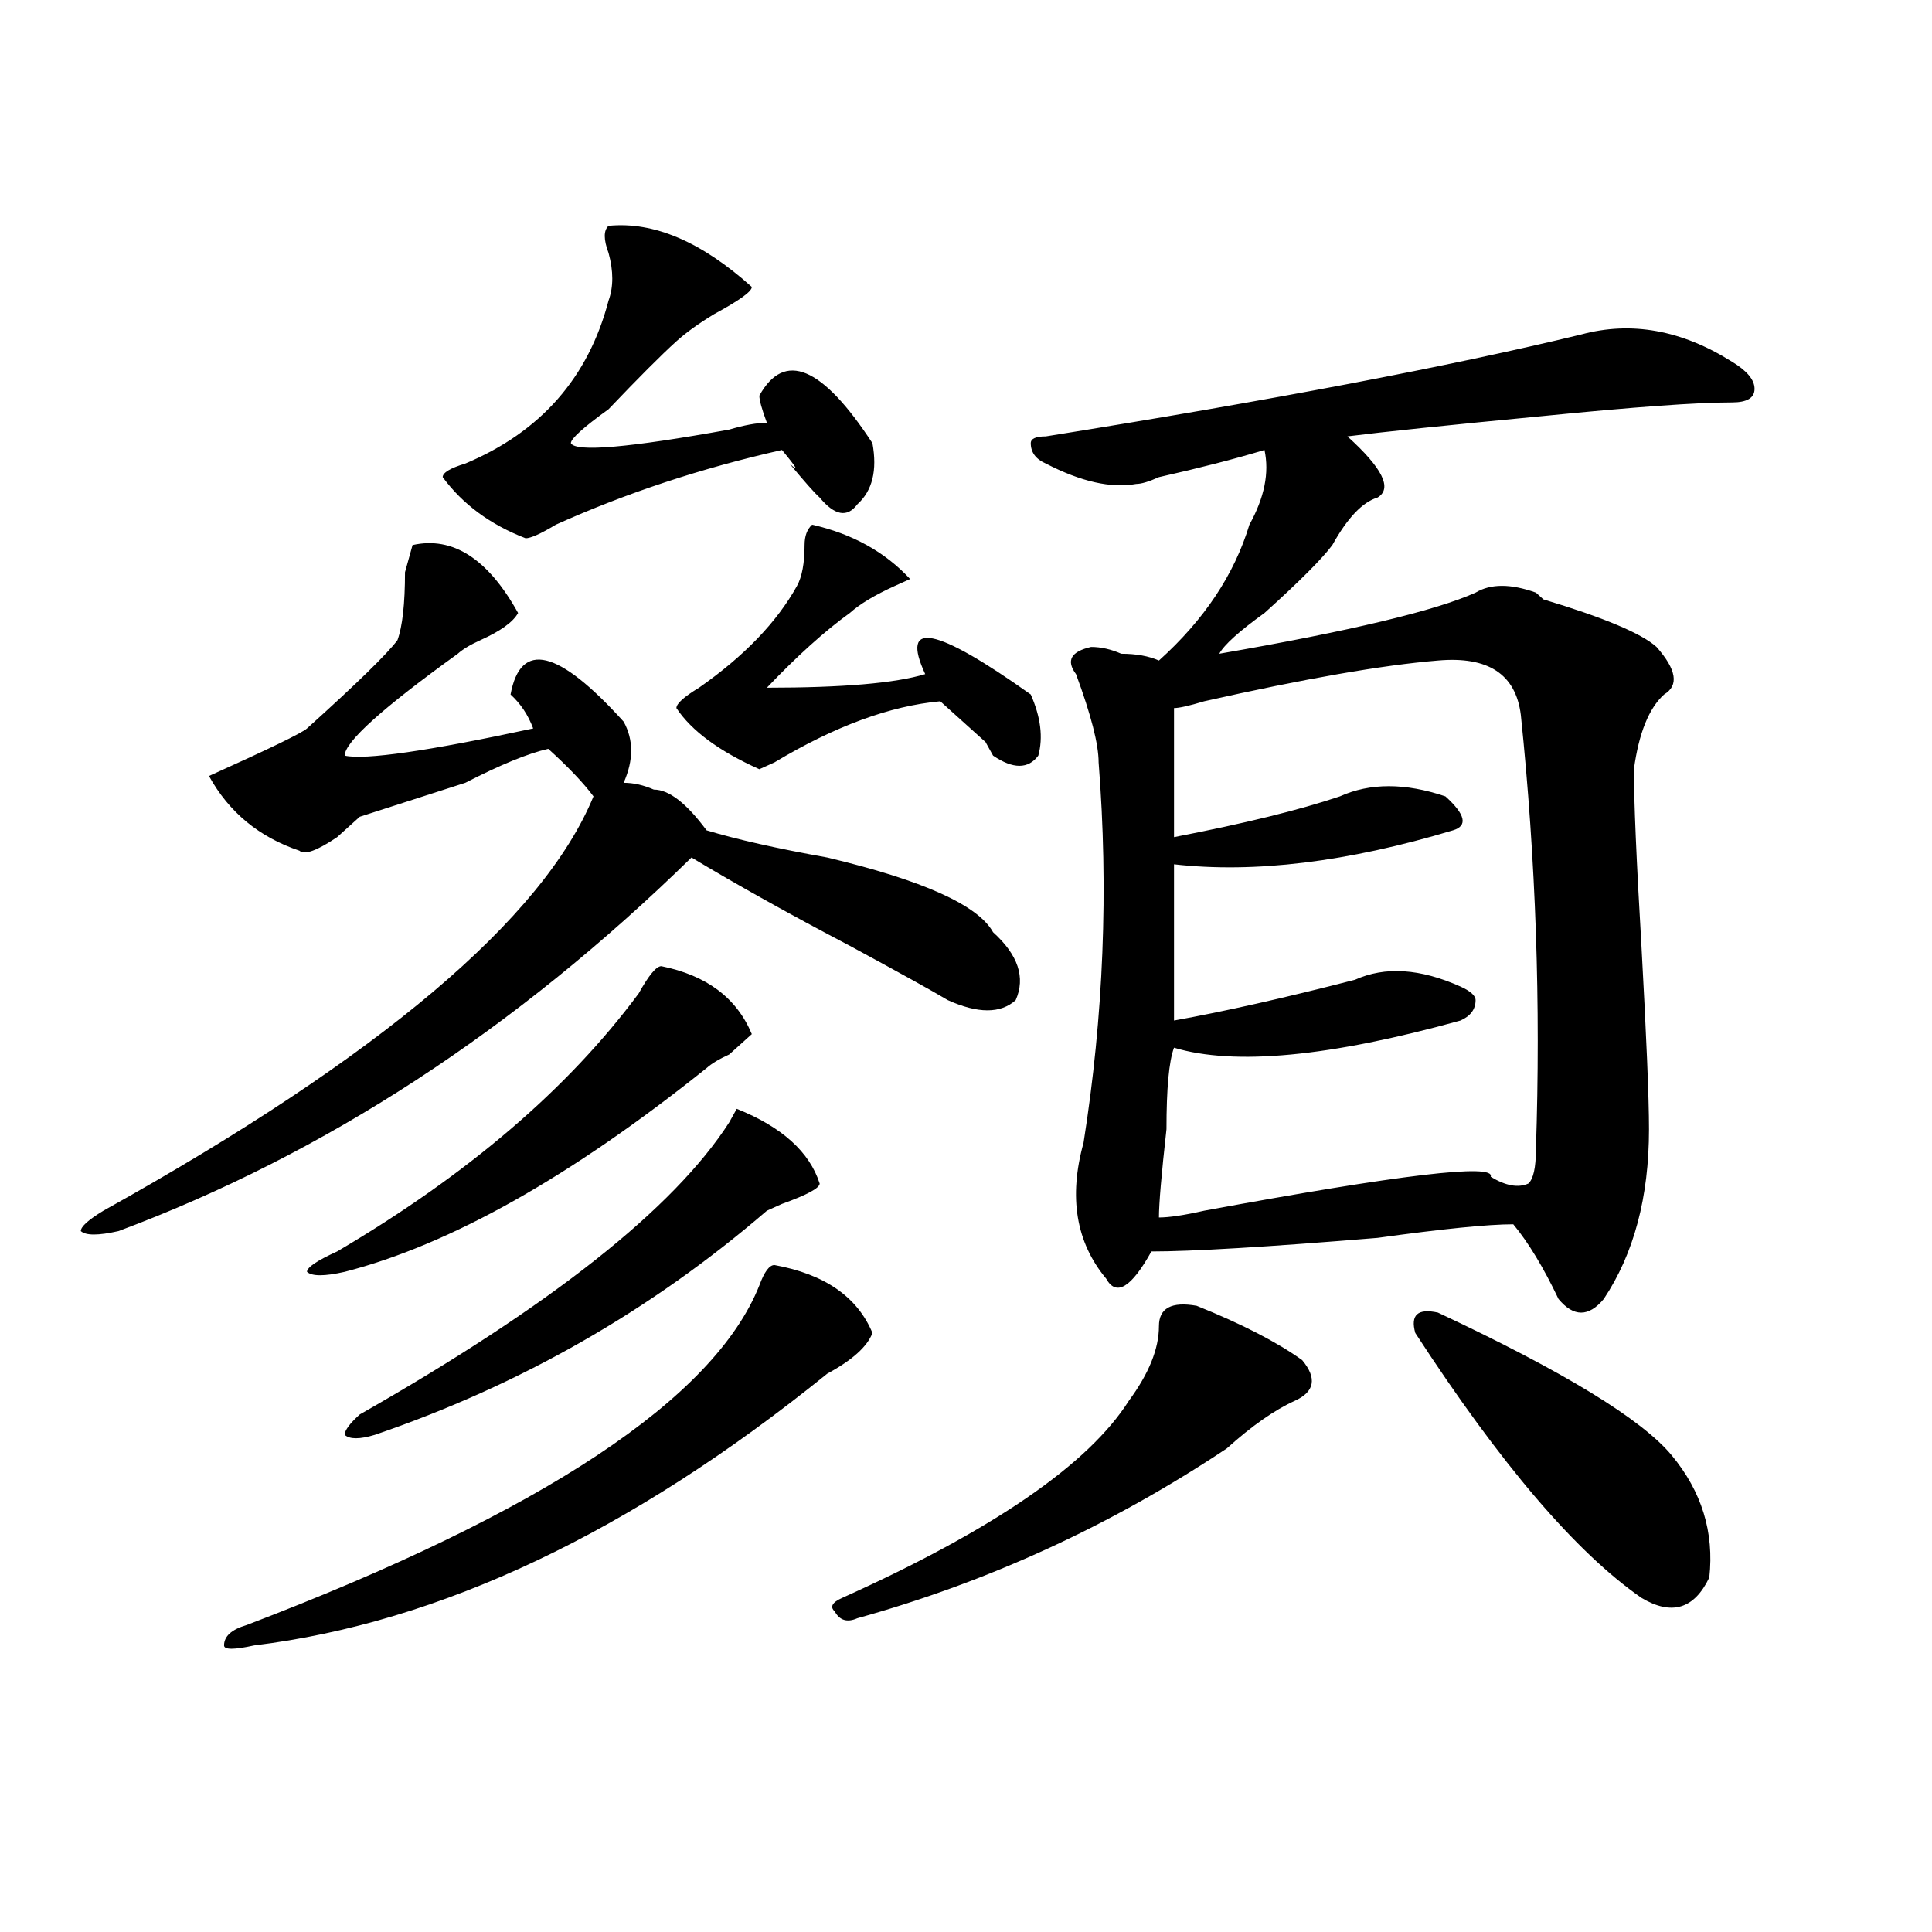 <?xml version="1.0" encoding="utf-8"?>
<!-- Generator: Adobe Illustrator 16.0.0, SVG Export Plug-In . SVG Version: 6.00 Build 0)  -->
<!DOCTYPE svg PUBLIC "-//W3C//DTD SVG 1.1//EN" "http://www.w3.org/Graphics/SVG/1.1/DTD/svg11.dtd">
<svg version="1.1" id="图层_1" xmlns="http://www.w3.org/2000/svg" xmlns:xlink="http://www.w3.org/1999/xlink" x="0px" y="0px"
	 width="1000px" height="1000px" viewBox="0 0 1000 1000" enable-background="new 0 0 1000 1000" xml:space="preserve">
<path d="M268.164,317.281c-2.622,4.725-9.146,9.394-19.512,14.063c-5.243,2.362-9.146,4.725-11.707,7.031
	c-39.023,28.125-58.535,45.703-58.535,52.734c10.366,2.362,42.926-2.307,97.559-14.063c-2.622-7.031-6.524-12.854-11.707-17.578
	c5.183-28.125,24.694-23.4,58.535,14.063c5.183,9.394,5.183,19.94,0,31.641c5.183,0,10.365,1.209,15.609,3.516
	c7.805,0,16.89,7.031,27.316,21.094c15.609,4.725,36.401,9.394,62.438,14.063c49.389,11.756,78.047,24.609,85.852,38.672
	c12.987,11.756,16.89,23.456,11.707,35.156c-7.805,7.031-19.512,7.031-35.121,0c-7.805-4.669-24.756-14.063-50.73-28.125
	c-31.219-16.369-58.535-31.641-81.949-45.703c-91.095,89.1-189.935,153.534-296.578,193.359c-10.427,2.362-16.95,2.362-19.512,0
	c0-2.307,3.902-5.822,11.707-10.547c143.046-79.65,227.616-151.172,253.652-214.453c-5.243-7.031-13.048-15.216-23.414-24.609
	c-10.427,2.362-24.755,8.24-42.926,17.578l-54.633,17.578c-2.622,2.362-6.524,5.878-11.707,10.547
	c-10.427,7.031-16.95,9.394-19.512,7.031c-20.853-7.031-36.462-19.885-46.828-38.672c31.219-14.063,48.108-22.247,50.73-24.609
	c25.976-23.4,41.585-38.672,46.828-45.703c2.562-7.031,3.902-18.731,3.902-35.156l3.902-14.063
	C234.323,277.456,252.555,289.156,268.164,317.281z M400.844,654.781c25.975,4.725,42.926,16.425,50.73,35.156
	c-2.622,7.031-10.427,14.063-23.414,21.094C326.699,793.1,227.8,839.9,131.582,851.656c-10.427,2.307-15.609,2.307-15.609,0
	c0-4.725,3.902-8.24,11.707-10.547c153.472-58.557,241.945-117.169,265.359-175.781C395.6,658.297,398.222,654.781,400.844,654.781z
	 M342.309,500.094c23.414,4.725,39.023,16.425,46.828,35.156c-2.622,2.362-6.524,5.878-11.707,10.547
	c-5.244,2.362-9.146,4.725-11.707,7.031c-70.242,56.25-132.68,91.406-187.313,105.469c-10.427,2.362-16.95,2.362-19.512,0
	c0-2.307,5.183-5.822,15.609-10.547c67.62-39.825,119.632-84.375,156.094-133.594C335.784,504.818,339.687,500.094,342.309,500.094z
	 M424.258,612.594c0,2.362-6.524,5.878-19.512,10.547l-7.805,3.516c-59.877,51.581-127.497,90.253-202.922,116.016
	c-7.805,2.362-13.048,2.362-15.609,0c0-2.307,2.562-5.822,7.805-10.547c98.839-56.25,162.557-106.622,191.215-151.172l3.902-7.031
	C404.746,583.315,419.014,596.225,424.258,612.594z M314.992,116.891c23.414-2.307,48.108,8.24,74.145,31.641
	c0,2.362-6.524,7.031-19.512,14.063c-7.805,4.725-14.329,9.394-19.512,14.063c-7.805,7.031-19.512,18.787-35.121,35.156
	c-13.048,9.394-19.512,15.271-19.512,17.578c2.562,4.725,29.878,2.362,81.949-7.031c7.805-2.307,14.268-3.516,19.512-3.516
	c-2.622-7.031-3.902-11.7-3.902-14.063c12.987-23.4,32.499-15.216,58.535,24.609c2.561,14.063,0,24.609-7.805,31.641
	c-5.244,7.031-11.707,5.878-19.512-3.516c-2.622-2.307-7.805-8.185-15.609-17.578c5.183,4.725,3.902,2.362-3.902-7.031
	c-41.646,9.394-80.669,22.303-117.07,38.672c-7.805,4.725-13.048,7.031-15.609,7.031c-18.231-7.031-32.56-17.578-42.926-31.641
	c0-2.307,3.902-4.669,11.707-7.031c39.023-16.369,63.718-44.494,74.145-84.375c2.562-7.031,2.562-15.216,0-24.609
	C312.37,123.922,312.37,119.253,314.992,116.891z M420.355,271.578c20.792,4.725,37.682,14.063,50.73,28.125l-7.805,3.516
	c-10.427,4.725-18.231,9.394-23.414,14.063c-13.049,9.394-27.316,22.303-42.926,38.672c39.023,0,66.34-2.307,81.949-7.031
	c-13.049-28.125,5.183-24.609,54.633,10.547c5.183,11.756,6.463,22.303,3.902,31.641c-5.244,7.031-13.049,7.031-23.414,0
	l-3.902-7.031c-7.805-7.031-15.609-14.063-23.414-21.094c-26.036,2.362-54.633,12.909-85.852,31.641l-7.805,3.516
	c-20.854-9.338-35.121-19.885-42.926-31.641c0-2.307,3.902-5.822,11.707-10.547c23.414-16.369,40.304-33.947,50.73-52.734
	c2.561-4.669,3.902-11.7,3.902-21.094C416.453,277.456,417.733,273.94,420.355,271.578z M619.375,675.875
	c23.414,9.394,41.584,18.787,54.633,28.125c7.805,9.394,6.463,16.425-3.902,21.094c-10.427,4.725-22.134,12.909-35.121,24.609
	c-59.877,39.881-123.595,69.104-191.215,87.891c-5.244,2.307-9.146,1.153-11.707-3.516c-2.622-2.362-1.342-4.725,3.902-7.031
	c78.047-35.156,127.436-69.104,148.289-101.953c10.365-14.063,15.609-26.916,15.609-38.672
	C599.863,677.084,606.326,673.568,619.375,675.875z M818.395,173.141c25.975-7.031,52.011-2.307,78.047,14.063
	c7.805,4.725,11.707,9.394,11.707,14.063c0,4.725-3.902,7.031-11.707,7.031c-18.231,0-50.73,2.362-97.559,7.031
	c-49.45,4.725-83.291,8.24-101.461,10.547c18.17,16.425,23.414,26.972,15.609,31.641c-7.805,2.362-15.609,10.547-23.414,24.609
	c-5.244,7.031-16.951,18.787-35.121,35.156c-13.049,9.394-20.854,16.425-23.414,21.094c67.62-11.7,111.826-22.247,132.68-31.641
	c7.805-4.669,18.17-4.669,31.219,0l3.902,3.516c31.219,9.394,50.73,17.578,58.535,24.609c10.365,11.756,11.707,19.94,3.902,24.609
	c-7.805,7.031-13.049,19.94-15.609,38.672c0,16.425,1.28,46.912,3.902,91.406c2.561,46.912,3.902,78.553,3.902,94.922
	c0,35.156-7.805,64.49-23.414,87.891c-7.805,9.394-15.609,9.394-23.414,0c-7.805-16.369-15.609-29.278-23.414-38.672
	c-13.049,0-36.463,2.362-70.242,7.031c-57.255,4.725-96.278,7.031-117.07,7.031c-10.427,18.787-18.231,23.456-23.414,14.063
	c-15.609-18.731-19.512-42.188-11.707-70.313c10.365-65.588,12.987-131.231,7.805-196.875c0-9.338-3.902-24.609-11.707-45.703
	c-5.244-7.031-2.622-11.7,7.805-14.063c5.183,0,10.365,1.209,15.609,3.516c7.805,0,14.268,1.209,19.512,3.516
	c23.414-21.094,39.023-44.494,46.828-70.313c7.805-14.063,10.365-26.916,7.805-38.672c-15.609,4.725-33.841,9.394-54.633,14.063
	c-5.244,2.362-9.146,3.516-11.707,3.516c-13.049,2.362-28.658-1.153-46.828-10.547c-5.244-2.307-7.805-5.822-7.805-10.547
	c0-2.307,2.561-3.516,7.805-3.516C658.398,207.144,750.713,189.565,818.395,173.141z M744.25,341.891
	c-28.658,2.362-68.962,9.394-120.973,21.094c-7.805,2.362-13.049,3.516-15.609,3.516c0,23.456,0,45.703,0,66.797
	c36.401-7.031,64.998-14.063,85.852-21.094c15.609-7.031,33.779-7.031,54.633,0c10.365,9.394,11.707,15.271,3.902,17.578
	c-54.633,16.425-102.803,22.303-144.387,17.578c0,25.818,0,52.734,0,80.859c25.975-4.669,57.193-11.7,93.656-21.094
	c15.609-7.031,33.779-5.822,54.633,3.516c5.183,2.362,7.805,4.725,7.805,7.031c0,4.725-2.622,8.24-7.805,10.547
	c-67.682,18.787-117.07,23.456-148.289,14.063c-2.622,7.031-3.902,21.094-3.902,42.188c-2.622,23.456-3.902,38.672-3.902,45.703
	c5.183,0,12.987-1.153,23.414-3.516c101.461-18.731,150.85-24.609,148.289-17.578c7.805,4.725,14.268,5.878,19.512,3.516
	c2.561-2.307,3.902-8.185,3.902-17.578c2.561-74.981,0-149.963-7.805-225C784.554,348.922,770.225,339.584,744.25,341.891z
	 M744.25,679.391c64.998,30.487,105.363,55.097,120.973,73.828c15.609,18.787,22.072,39.881,19.512,63.281
	c-7.805,16.369-19.512,19.885-35.121,10.547c-33.841-23.456-72.864-69.104-117.07-137.109
	C729.921,680.6,733.823,677.084,744.25,679.391z"/>
</svg>
